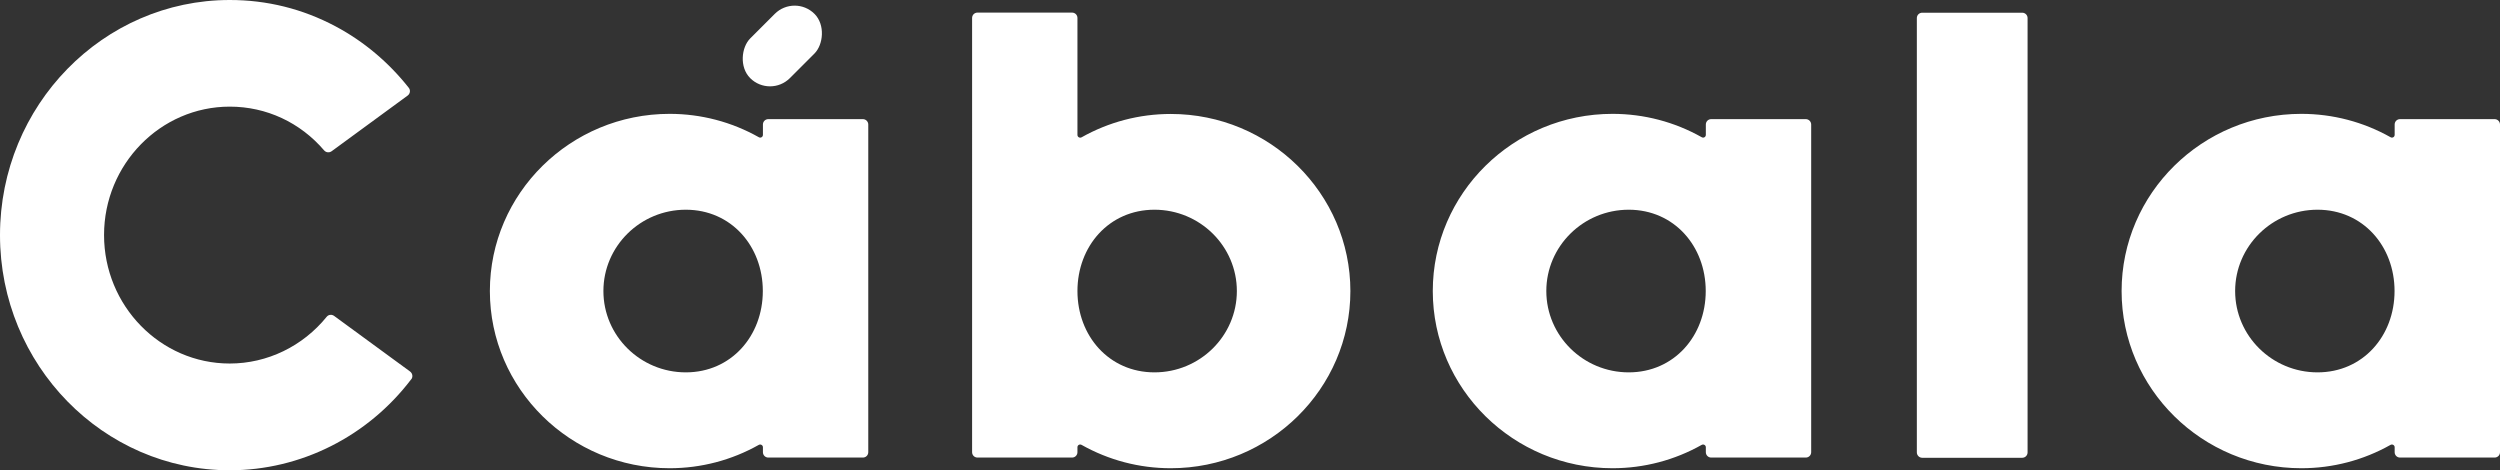 <svg xmlns="http://www.w3.org/2000/svg" id="Capa_2" data-name="Capa 2" viewBox="0 0 232.1 43.66"><rect x="0" y="0" width="232.1" height="43.66" fill="#333333" stroke="none"/><defs><style>      .cls-1 {        fill: #fff;      }    </style></defs><g id="Capa_1-2" data-name="Capa 1"><g><g><path class="cls-1" d="m38.17,35.22c-4.03,5.3-10.25,8.44-16.84,8.44C9.57,43.66,0,33.87,0,21.83S9.57,0,21.33,0c3.46,0,6.76.82,9.81,2.44,2.62,1.39,4.95,3.35,6.81,5.71.18.22.13.55-.1.72l-7.06,5.17c-.22.16-.52.13-.7-.08-2.22-2.59-5.36-4.06-8.76-4.06-6.43,0-11.67,5.35-11.67,11.92s5.23,11.93,11.67,11.93c3.49,0,6.79-1.61,9-4.34.17-.21.47-.24.69-.08l7.05,5.16c.23.17.29.5.11.73Z"></path><path class="cls-1" d="m80.61,11.56v30.42c0,.28-.22.5-.5.5h-8.78c-.28,0-.5-.22-.5-.5v-.46c0-.19-.21-.31-.38-.22-2.52,1.42-5.36,2.17-8.28,2.17-9.2,0-16.69-7.38-16.69-16.45s7.48-16.45,16.69-16.45c2.92,0,5.76.75,8.28,2.17.17.1.38-.02.38-.22v-.96c0-.28.22-.5.5-.5h8.78c.28,0,.5.23.5.5Zm-9.79,15.46c0-4.16-2.93-7.55-7.15-7.55s-7.65,3.39-7.65,7.55,3.43,7.55,7.65,7.55,7.15-3.39,7.15-7.55Z"></path><path class="cls-1" d="m125.37,27.02c0,9.07-7.48,16.45-16.68,16.45-2.92,0-5.76-.75-8.28-2.17-.17-.09-.38.02-.38.22v.46c0,.28-.22.5-.5.5h-8.78c-.28,0-.5-.22-.5-.5V1.67c0-.28.22-.5.5-.5h8.78c.28,0,.5.22.5.5v10.86c0,.19.21.31.38.22,2.52-1.42,5.36-2.17,8.28-2.17,9.2,0,16.68,7.38,16.68,16.45Zm-10.54,0c0-4.16-3.43-7.55-7.65-7.55s-7.15,3.39-7.15,7.55,2.93,7.55,7.15,7.55,7.65-3.39,7.65-7.55Z"></path><path class="cls-1" d="m168.15,11.56v30.42c0,.28-.22.5-.5.5h-8.78c-.28,0-.5-.22-.5-.5v-.46c0-.19-.21-.31-.38-.22-2.52,1.42-5.36,2.17-8.28,2.17-9.2,0-16.69-7.38-16.69-16.45s7.48-16.45,16.69-16.45c2.92,0,5.76.75,8.28,2.17.17.1.38-.02.38-.22v-.96c0-.28.22-.5.5-.5h8.78c.28,0,.5.23.5.5Zm-9.79,15.46c0-4.16-2.93-7.55-7.15-7.55s-7.65,3.39-7.65,7.55,3.43,7.55,7.65,7.55,7.15-3.39,7.15-7.55Z"></path><path class="cls-1" d="m188.24,1.68v40.32c0,.28-.22.5-.5.5h-9.28c-.28,0-.5-.23-.5-.5V1.68c0-.28.22-.5.5-.5h9.28c.28,0,.5.22.5.5Z"></path><path class="cls-1" d="m232.1,11.56v30.42c0,.28-.22.5-.5.5h-8.78c-.28,0-.5-.22-.5-.5v-.46c0-.19-.21-.31-.38-.22-2.52,1.42-5.36,2.17-8.28,2.17-9.2,0-16.69-7.38-16.69-16.45s7.48-16.45,16.69-16.45c2.92,0,5.76.75,8.28,2.17.17.1.38-.02.38-.22v-.96c0-.28.22-.5.5-.5h8.78c.28,0,.5.23.5.5Zm-9.79,15.46c0-4.16-2.93-7.55-7.15-7.55s-7.65,3.39-7.65,7.55,3.43,7.55,7.65,7.55,7.15-3.39,7.15-7.55Z"></path></g><rect class="cls-1" x="70.03" y=".05" width="5.21" height="8.44" rx="2.61" ry="2.61" transform="translate(24.29 -50.11) rotate(45)"></rect></g></g></svg>